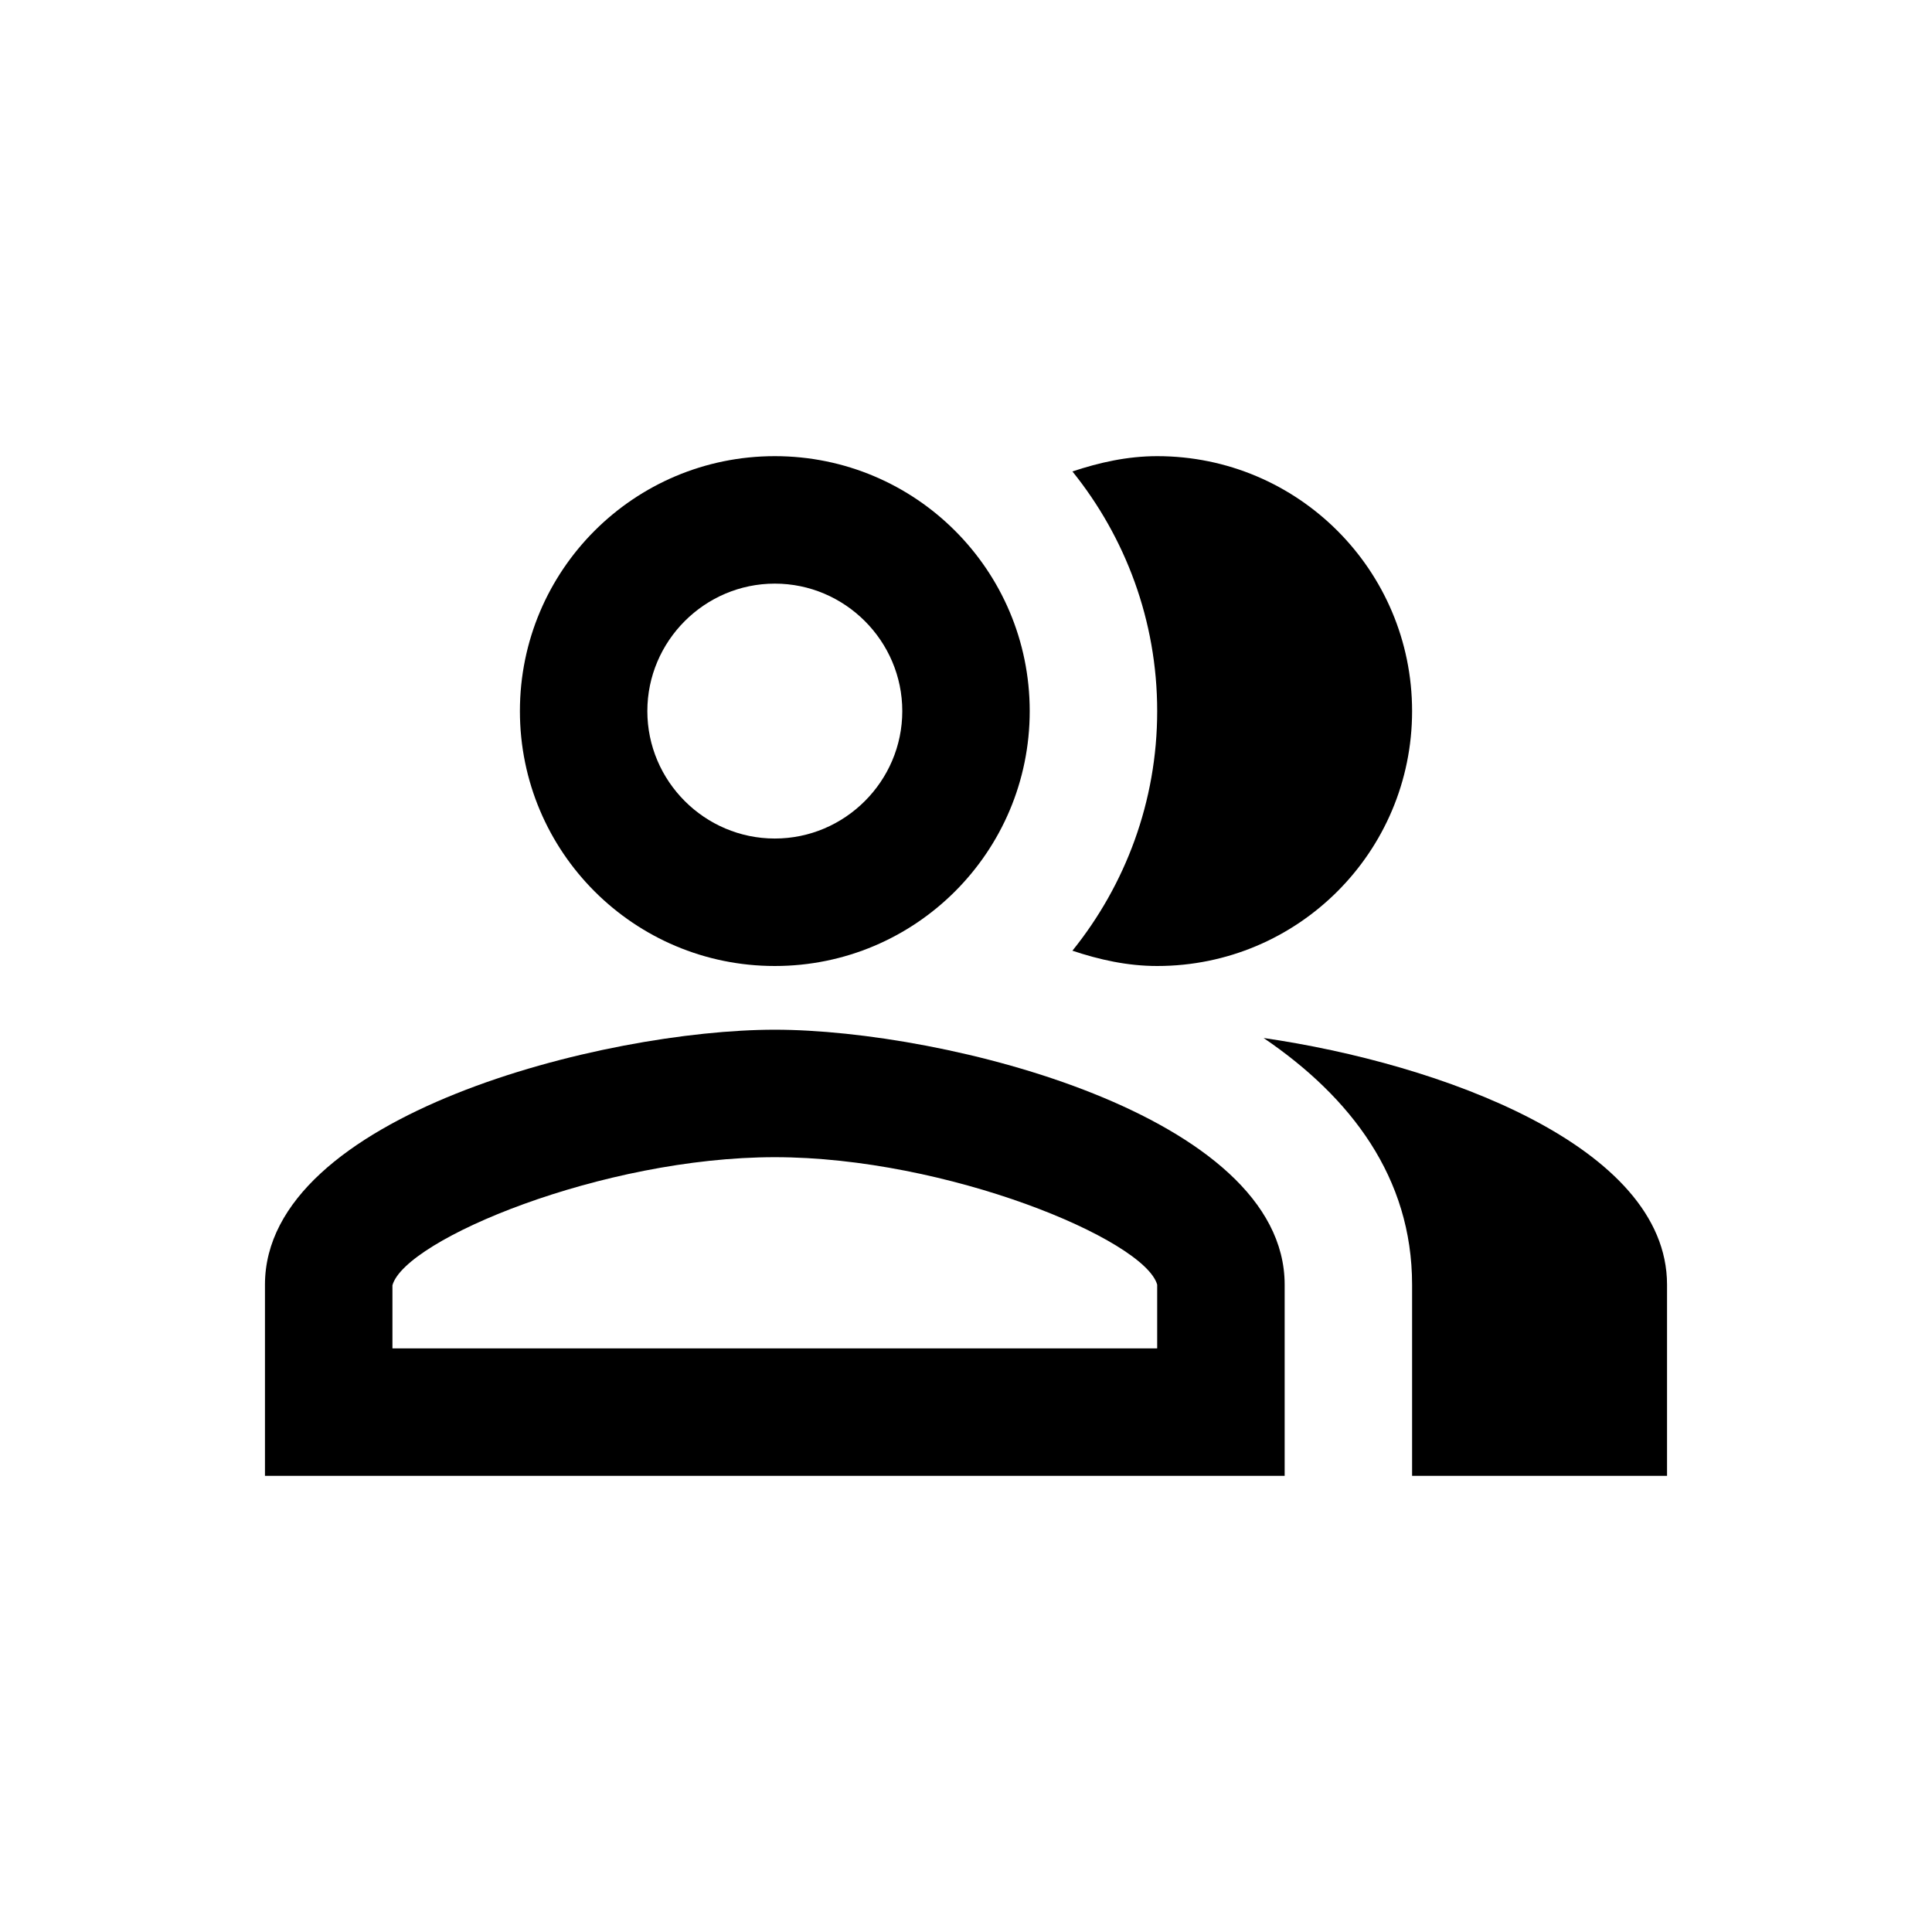 <svg width="48" height="48" viewBox="0 0 48 48" fill="none" xmlns="http://www.w3.org/2000/svg">
<path d="M31.394 25.789C33.563 27.262 35.083 29.257 35.083 31.917V36.667H41.417V31.917C41.417 28.465 35.764 26.422 31.394 25.789Z" fill="black"/>
<path d="M28.75 24C32.249 24 35.083 21.166 35.083 17.667C35.083 14.167 32.249 11.333 28.75 11.333C28.006 11.333 27.309 11.492 26.644 11.713C27.958 13.344 28.75 15.418 28.75 17.667C28.75 19.915 27.958 21.989 26.644 23.62C27.309 23.842 28.006 24 28.75 24Z" fill="black"/>
<path d="M19.25 24C22.749 24 25.583 21.166 25.583 17.667C25.583 14.167 22.749 11.333 19.25 11.333C15.751 11.333 12.917 14.167 12.917 17.667C12.917 21.166 15.751 24 19.25 24ZM19.25 14.5C20.992 14.5 22.417 15.925 22.417 17.667C22.417 19.408 20.992 20.833 19.25 20.833C17.508 20.833 16.083 19.408 16.083 17.667C16.083 15.925 17.508 14.5 19.25 14.5Z" fill="black"/>
<path d="M19.25 25.583C15.023 25.583 6.583 27.705 6.583 31.917V36.667H31.917V31.917C31.917 27.705 23.477 25.583 19.25 25.583ZM28.75 33.5H9.75V31.932C10.067 30.792 14.975 28.75 19.25 28.75C23.525 28.75 28.433 30.792 28.75 31.917V33.5Z" fill="black"/>
</svg>
